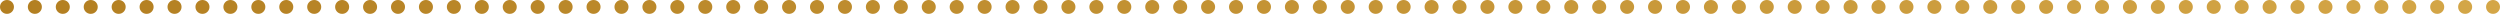 <?xml version="1.0" encoding="UTF-8"?> <svg xmlns="http://www.w3.org/2000/svg" viewBox="0 0 1300.051 7.202" fill="none"><path fill-rule="evenodd" clip-rule="evenodd" d="M0 3.601C0 1.612 1.612 0 3.601 0H3.651C5.64 0 7.253 1.612 7.253 3.601C7.253 5.59 5.64 7.202 3.651 7.202H3.601C1.612 7.202 0 5.59 0 3.601ZM14.476 3.601C14.476 1.612 16.089 0 18.078 0H18.178C20.167 0 21.779 1.612 21.779 3.601C21.779 5.59 20.167 7.202 18.178 7.202H18.078C16.089 7.202 14.476 5.59 14.476 3.601ZM29.003 3.601C29.003 1.612 30.615 0 32.604 0H32.704C34.693 0 36.305 1.612 36.305 3.601C36.305 5.59 34.693 7.202 32.704 7.202H32.604C30.615 7.202 29.003 5.59 29.003 3.601ZM43.529 3.601C43.529 1.612 45.142 0 47.13 0H47.231C49.219 0 50.832 1.612 50.832 3.601C50.832 5.59 49.219 7.202 47.231 7.202H47.13C45.142 7.202 43.529 5.59 43.529 3.601ZM58.056 3.601C58.056 1.612 59.668 0 61.657 0H61.757C63.746 0 65.358 1.612 65.358 3.601C65.358 5.59 63.746 7.202 61.757 7.202H61.657C59.668 7.202 58.056 5.59 58.056 3.601ZM72.582 3.601C72.582 1.612 74.194 0 76.183 0H76.283C78.272 0 79.885 1.612 79.885 3.601C79.885 5.59 78.272 7.202 76.283 7.202H76.183C74.194 7.202 72.582 5.59 72.582 3.601ZM87.108 3.601C87.108 1.612 88.721 0 90.71 0H90.81C92.799 0 94.411 1.612 94.411 3.601C94.411 5.59 92.799 7.202 90.81 7.202H90.71C88.721 7.202 87.108 5.59 87.108 3.601ZM101.635 3.601C101.635 1.612 103.247 0 105.236 0H105.336C107.325 0 108.937 1.612 108.937 3.601C108.937 5.59 107.325 7.202 105.336 7.202H105.236C103.247 7.202 101.635 5.59 101.635 3.601ZM116.161 3.601C116.161 1.612 117.773 0 119.762 0H119.863C121.852 0 123.464 1.612 123.464 3.601C123.464 5.59 121.852 7.202 119.863 7.202H119.762C117.773 7.202 116.161 5.59 116.161 3.601ZM130.688 3.601C130.688 1.612 132.3 0 134.289 0H134.389C136.378 0 137.99 1.612 137.99 3.601C137.99 5.59 136.378 7.202 134.389 7.202H134.289C132.3 7.202 130.688 5.59 130.688 3.601ZM145.214 3.601C145.214 1.612 146.826 0 148.815 0H148.915C150.904 0 152.517 1.612 152.517 3.601C152.517 5.59 150.904 7.202 148.915 7.202H148.815C146.826 7.202 145.214 5.59 145.214 3.601ZM159.741 3.601C159.741 1.612 161.353 0 163.342 0H163.442C165.431 0 167.043 1.612 167.043 3.601C167.043 5.59 165.431 7.202 163.442 7.202H163.342C161.353 7.202 159.741 5.59 159.741 3.601ZM174.267 3.601C174.267 1.612 175.879 0 177.868 0H177.968C179.957 0 181.569 1.612 181.569 3.601C181.569 5.59 179.957 7.202 177.968 7.202H177.868C175.879 7.202 174.267 5.59 174.267 3.601ZM188.793 3.601C188.793 1.612 190.406 0 192.395 0H192.495C194.483 0 196.096 1.612 196.096 3.601C196.096 5.59 194.483 7.202 192.495 7.202H192.395C190.406 7.202 188.793 5.59 188.793 3.601ZM203.32 3.601C203.32 1.612 204.932 0 206.921 0H207.021C209.01 0 210.622 1.612 210.622 3.601C210.622 5.59 209.01 7.202 207.021 7.202H206.921C204.932 7.202 203.32 5.59 203.32 3.601ZM217.846 3.601C217.846 1.612 219.458 0 221.447 0H221.547C223.536 0 225.149 1.612 225.149 3.601C225.149 5.59 223.536 7.202 221.547 7.202H221.447C219.458 7.202 217.846 5.59 217.846 3.601ZM232.372 3.601C232.372 1.612 233.985 0 235.974 0H236.074C238.063 0 239.675 1.612 239.675 3.601C239.675 5.59 238.063 7.202 236.074 7.202H235.974C233.985 7.202 232.372 5.59 232.372 3.601ZM246.899 3.601C246.899 1.612 248.511 0 250.499 0H250.599C252.589 0 254.201 1.612 254.201 3.601C254.201 5.59 252.589 7.202 250.599 7.202H250.499C248.511 7.202 246.899 5.59 246.899 3.601ZM261.425 3.601C261.425 1.612 263.037 0 265.027 0H265.127C267.117 0 268.729 1.612 268.729 3.601C268.729 5.59 267.117 7.202 265.127 7.202H265.027C263.037 7.202 261.425 5.59 261.425 3.601ZM275.953 3.601C275.953 1.612 277.565 0 279.552 0H279.652C281.642 0 283.254 1.612 283.254 3.601C283.254 5.59 281.642 7.202 279.652 7.202H279.552C277.565 7.202 275.953 5.59 275.953 3.601ZM290.478 3.601C290.478 1.612 292.09 0 294.08 0H294.18C296.17 0 297.782 1.612 297.782 3.601C297.782 5.59 296.17 7.202 294.18 7.202H294.08C292.09 7.202 290.478 5.59 290.478 3.601ZM305.003 3.601C305.003 1.612 306.618 0 308.605 0H308.705C310.695 0 312.307 1.612 312.307 3.601C312.307 5.59 310.695 7.202 308.705 7.202H308.605C306.618 7.202 305.003 5.59 305.003 3.601ZM319.531 3.601C319.531 1.612 321.143 0 323.133 0H323.233C325.22 0 326.832 1.612 326.832 3.601C326.832 5.59 325.22 7.202 323.233 7.202H323.133C321.143 7.202 319.531 5.59 319.531 3.601ZM334.056 3.601C334.056 1.612 335.669 0 337.658 0H337.758C339.748 0 341.36 1.612 341.36 3.601C341.36 5.59 339.748 7.202 337.758 7.202H337.658C335.669 7.202 334.056 5.59 334.056 3.601ZM348.584 3.601C348.584 1.612 350.196 0 352.186 0H352.286C354.273 0 355.885 1.612 355.885 3.601C355.885 5.59 354.273 7.202 352.286 7.202H352.186C350.196 7.202 348.584 5.59 348.584 3.601ZM363.109 3.601C363.109 1.612 364.722 0 366.711 0H366.811C368.801 0 370.413 1.612 370.413 3.601C370.413 5.59 368.801 7.202 366.811 7.202H366.711C364.722 7.202 363.109 5.59 363.109 3.601ZM377.637 3.601C377.637 1.612 379.249 0 381.239 0H381.339C383.326 0 384.939 1.612 384.939 3.601C384.939 5.59 383.326 7.202 381.339 7.202H381.239C379.249 7.202 377.637 5.59 377.637 3.601ZM392.162 3.601C392.162 1.612 393.775 0 395.764 0H395.864C397.854 0 399.466 1.612 399.466 3.601C399.466 5.59 397.854 7.202 395.864 7.202H395.764C393.775 7.202 392.162 5.59 392.162 3.601ZM406.69 3.601C406.69 1.612 408.302 0 410.29 0H410.392C412.379 0 413.992 1.612 413.992 3.601C413.992 5.59 412.379 7.202 410.392 7.202H410.29C408.302 7.202 406.69 5.59 406.69 3.601ZM421.215 3.601C421.215 1.612 422.828 0 424.817 0H424.917C426.907 0 428.519 1.612 428.519 3.601C428.519 5.59 426.907 7.202 424.917 7.202H424.817C422.828 7.202 421.215 5.59 421.215 3.601ZM435.743 3.601C435.743 1.612 437.355 0 439.343 0H439.443C441.432 0 443.045 1.612 443.045 3.601C443.045 5.59 441.432 7.202 439.443 7.202H439.343C437.355 7.202 435.743 5.59 435.743 3.601ZM450.269 3.601C450.269 1.612 451.881 0 453.87 0H453.97C455.96 0 457.572 1.612 457.572 3.601C457.572 5.59 455.96 7.202 453.97 7.202H453.87C451.881 7.202 450.269 5.59 450.269 3.601ZM464.796 3.601C464.796 1.612 466.409 0 468.396 0H468.496C470.485 0 472.098 1.612 472.098 3.601C472.098 5.59 470.485 7.202 468.496 7.202H468.396C466.409 7.202 464.796 5.59 464.796 3.601ZM479.322 3.601C479.322 1.612 480.934 0 482.923 0H483.023C485.013 0 486.625 1.612 486.625 3.601C486.625 5.59 485.013 7.202 483.023 7.202H482.923C480.934 7.202 479.322 5.59 479.322 3.601ZM493.847 3.601C493.847 1.612 495.462 0 497.449 0H497.549C499.538 0 501.151 1.612 501.151 3.601C501.151 5.59 499.538 7.202 497.549 7.202H497.449C495.462 7.202 493.847 5.59 493.847 3.601ZM508.375 3.601C508.375 1.612 509.987 0 511.977 0H512.077C514.064 0 515.676 1.612 515.676 3.601C515.676 5.59 514.064 7.202 512.077 7.202H511.977C509.987 7.202 508.375 5.59 508.375 3.601ZM522.9 3.601C522.9 1.612 524.512 0 526.502 0H526.602C528.591 0 530.204 1.612 530.204 3.601C530.204 5.59 528.591 7.202 526.602 7.202H526.502C524.512 7.202 522.9 5.59 522.9 3.601ZM537.428 3.601C537.428 1.612 539.04 0 541.03 0H541.13C543.117 0 544.729 1.612 544.729 3.601C544.729 5.59 543.117 7.202 541.13 7.202H541.03C539.04 7.202 537.428 5.59 537.428 3.601ZM551.953 3.601C551.953 1.612 553.565 0 555.555 0H555.655C557.645 0 559.257 1.612 559.257 3.601C559.257 5.59 557.645 7.202 555.655 7.202H555.555C553.565 7.202 551.953 5.59 551.953 3.601ZM566.481 3.601C566.481 1.612 568.093 0 570.083 0H570.183C572.17 0 573.782 1.612 573.782 3.601C573.782 5.59 572.17 7.202 570.183 7.202H570.083C568.093 7.202 566.481 5.59 566.481 3.601ZM581.006 3.601C581.006 1.612 582.618 0 584.608 0H584.708C586.698 0 588.31 1.612 588.31 3.601C588.31 5.59 586.698 7.202 584.708 7.202H584.608C582.618 7.202 581.006 5.59 581.006 3.601ZM595.534 3.601C595.534 1.612 597.146 0 599.133 0H599.236C601.223 0 602.835 1.612 602.835 3.601C602.835 5.59 601.223 7.202 599.236 7.202H599.133C597.146 7.202 595.534 5.59 595.534 3.601ZM610.059 3.601C610.059 1.612 611.671 0 613.661 0H613.761C615.751 0 617.363 1.612 617.363 3.601C617.363 5.59 615.751 7.202 613.761 7.202H613.661C611.671 7.202 610.059 5.59 610.059 3.601ZM624.587 3.601C624.587 1.612 626.199 0 628.186 0H628.286C630.276 0 631.888 1.612 631.888 3.601C631.888 5.59 630.276 7.202 628.286 7.202H628.186C626.199 7.202 624.587 5.59 624.587 3.601ZM639.112 3.601C639.112 1.612 640.724 0 642.714 0H642.814C644.804 0 646.416 1.612 646.416 3.601C646.416 5.59 644.804 7.202 642.814 7.202H642.714C640.724 7.202 639.112 5.59 639.112 3.601ZM653.64 3.601C653.64 1.612 655.252 0 657.239 0H657.339C659.329 0 660.941 1.612 660.941 3.601C660.941 5.59 659.329 7.202 657.339 7.202H657.239C655.252 7.202 653.64 5.59 653.64 3.601ZM668.165 3.601C668.165 1.612 669.777 0 671.767 0H671.867C673.854 0 675.469 1.612 675.469 3.601C675.469 5.59 673.854 7.202 671.867 7.202H671.767C669.777 7.202 668.165 5.59 668.165 3.601ZM682.69 3.601C682.69 1.612 684.305 0 686.292 0H686.392C688.382 0 689.994 1.612 689.994 3.601C689.994 5.59 688.382 7.202 686.392 7.202H686.292C684.305 7.202 682.69 5.59 682.69 3.601ZM697.218 3.601C697.218 1.612 698.83 0 700.82 0H700.92C702.907 0 704.52 1.612 704.52 3.601C704.52 5.59 702.907 7.202 700.92 7.202H700.82C698.83 7.202 697.218 5.59 697.218 3.601ZM711.743 3.601C711.743 1.612 713.356 0 715.345 0H715.445C717.435 0 719.047 1.612 719.047 3.601C719.047 5.59 717.435 7.202 715.445 7.202H715.345C713.356 7.202 711.743 5.59 711.743 3.601ZM726.271 3.601C726.271 1.612 727.883 0 729.873 0H729.973C731.96 0 733.573 1.612 733.573 3.601C733.573 5.59 731.96 7.202 729.973 7.202H729.873C727.883 7.202 726.271 5.59 726.271 3.601ZM740.796 3.601C740.796 1.612 742.409 0 744.398 0H744.498C746.488 0 748.1 1.612 748.1 3.601C748.1 5.59 746.488 7.202 744.498 7.202H744.398C742.409 7.202 740.796 5.59 740.796 3.601ZM755.324 3.601C755.324 1.612 756.937 0 758.926 0H759.026C761.013 0 762.626 1.612 762.626 3.601C762.626 5.59 761.013 7.202 759.026 7.202H758.926C756.937 7.202 755.324 5.59 755.324 3.601ZM769.85 3.601C769.85 1.612 771.462 0 773.451 0H773.551C775.541 0 777.153 1.612 777.153 3.601C777.153 5.59 775.541 7.202 773.551 7.202H773.451C771.462 7.202 769.85 5.59 769.85 3.601ZM784.377 3.601C784.377 1.612 785.99 0 787.977 0H788.077C790.066 0 791.679 1.612 791.679 3.601C791.679 5.59 790.066 7.202 788.077 7.202H787.977C785.99 7.202 784.377 5.59 784.377 3.601ZM798.903 3.601C798.903 1.612 800.515 0 802.505 0H802.605C804.594 0 806.206 1.612 806.206 3.601C806.206 5.59 804.594 7.202 802.605 7.202H802.505C800.515 7.202 798.903 5.59 798.903 3.601ZM813.43 3.601C813.43 1.612 815.043 0 817.03 0H817.13C819.119 0 820.732 1.612 820.732 3.601C820.732 5.59 819.119 7.202 817.13 7.202H817.03C815.043 7.202 813.43 5.59 813.43 3.601ZM827.956 3.601C827.956 1.612 829.568 0 831.558 0H831.658C833.647 0 835.26 1.612 835.26 3.601C835.26 5.59 833.647 7.202 831.658 7.202H831.558C829.568 7.202 827.956 5.59 827.956 3.601ZM842.483 3.601C842.483 1.612 844.096 0 846.083 0H846.183C848.173 0 849.785 1.612 849.785 3.601C849.785 5.59 848.173 7.202 846.183 7.202H846.083C844.096 7.202 842.483 5.59 842.483 3.601ZM857.009 3.601C857.009 1.612 858.621 0 860.611 0H860.711C862.698 0 864.313 1.612 864.313 3.601C864.313 5.59 862.698 7.202 860.711 7.202H860.611C858.621 7.202 857.009 5.59 857.009 3.601ZM871.534 3.601C871.534 1.612 873.149 0 875.136 0H875.236C877.226 0 878.838 1.612 878.838 3.601C878.838 5.59 877.226 7.202 875.236 7.202H875.136C873.149 7.202 871.534 5.59 871.534 3.601ZM886.062 3.601C886.062 1.612 887.674 0 889.664 0H889.764C891.751 0 893.363 1.612 893.363 3.601C893.363 5.59 891.751 7.202 889.764 7.202H889.664C887.674 7.202 886.062 5.59 886.062 3.601ZM900.587 3.601C900.587 1.612 902.199 0 904.189 0H904.289C906.279 0 907.891 1.612 907.891 3.601C907.891 5.59 906.279 7.202 904.289 7.202H904.189C902.199 7.202 900.587 5.59 900.587 3.601ZM915.115 3.601C915.115 1.612 916.727 0 918.717 0H918.817C920.804 0 922.416 1.612 922.416 3.601C922.416 5.59 920.804 7.202 918.817 7.202H918.717C916.727 7.202 915.115 5.59 915.115 3.601ZM929.64 3.601C929.64 1.612 931.252 0 933.242 0H933.342C935.332 0 936.944 1.612 936.944 3.601C936.944 5.59 935.332 7.202 933.342 7.202H933.242C931.252 7.202 929.64 5.59 929.64 3.601ZM944.168 3.601C944.168 1.612 945.78 0 947.767 0H947.87C949.857 0 951.469 1.612 951.469 3.601C951.469 5.59 949.857 7.202 947.87 7.202H947.767C945.78 7.202 944.168 5.59 944.168 3.601ZM958.693 3.601C958.693 1.612 960.305 0 962.295 0H962.395C964.385 0 965.997 1.612 965.997 3.601C965.997 5.59 964.385 7.202 962.395 7.202H962.295C960.305 7.202 958.693 5.59 958.693 3.601ZM973.221 3.601C973.221 1.612 974.833 0 976.82 0H976.923C978.91 0 980.522 1.612 980.522 3.601C980.522 5.59 978.91 7.202 976.923 7.202H976.82C974.833 7.202 973.221 5.59 973.221 3.601ZM987.746 3.601C987.746 1.612 989.358 0 991.348 0H991.448C993.438 0 995.05 1.612 995.05 3.601C995.05 5.59 993.438 7.202 991.448 7.202H991.348C989.358 7.202 987.746 5.59 987.746 3.601ZM1002.274 3.601C1002.274 1.612 1003.886 0 1005.873 0H1005.973C1007.963 0 1009.575 1.612 1009.575 3.601C1009.575 5.59 1007.963 7.202 1005.973 7.202H1005.873C1003.886 7.202 1002.274 5.59 1002.274 3.601ZM1016.799 3.601C1016.799 1.612 1018.411 0 1020.401 0H1020.501C1022.491 0 1024.103 1.612 1024.103 3.601C1024.103 5.59 1022.491 7.202 1020.501 7.202H1020.401C1018.411 7.202 1016.799 5.59 1016.799 3.601ZM1031.324 3.601C1031.324 1.612 1032.939 0 1034.926 0H1035.026C1037.016 0 1038.628 1.612 1038.628 3.601C1038.628 5.59 1037.016 7.202 1035.026 7.202H1034.926C1032.939 7.202 1031.324 5.59 1031.324 3.601ZM1045.852 3.601C1045.852 1.612 1047.464 0 1049.454 0H1049.554C1051.541 0 1053.154 1.612 1053.154 3.601C1053.154 5.59 1051.541 7.202 1049.554 7.202H1049.454C1047.464 7.202 1045.852 5.59 1045.852 3.601ZM1060.378 3.601C1060.378 1.612 1061.99 0 1063.979 0H1064.079C1066.069 0 1067.681 1.612 1067.681 3.601C1067.681 5.59 1066.069 7.202 1064.079 7.202H1063.979C1061.99 7.202 1060.378 5.59 1060.378 3.601ZM1074.905 3.601C1074.905 1.612 1076.518 0 1078.507 0H1078.607C1080.594 0 1082.207 1.612 1082.207 3.601C1082.207 5.59 1080.594 7.202 1078.607 7.202H1078.507C1076.518 7.202 1074.905 5.59 1074.905 3.601ZM1089.431 3.601C1089.431 1.612 1091.043 0 1093.033 0H1093.132C1095.122 0 1096.734 1.612 1096.734 3.601C1096.734 5.59 1095.122 7.202 1093.132 7.202H1093.033C1091.043 7.202 1089.431 5.59 1089.431 3.601ZM1103.958 3.601C1103.958 1.612 1105.571 0 1107.558 0H1107.658C1109.647 0 1111.26 1.612 1111.26 3.601C1111.26 5.59 1109.647 7.202 1107.658 7.202H1107.558C1105.571 7.202 1103.958 5.59 1103.958 3.601ZM1118.484 3.601C1118.484 1.612 1120.096 0 1122.086 0H1122.186C1124.175 0 1125.787 1.612 1125.787 3.601C1125.787 5.59 1124.175 7.202 1122.186 7.202H1122.086C1120.096 7.202 1118.484 5.59 1118.484 3.601ZM1133.011 3.601C1133.011 1.612 1134.624 0 1136.611 0H1136.711C1138.701 0 1140.313 1.612 1140.313 3.601C1140.313 5.59 1138.701 7.202 1136.711 7.202H1136.611C1134.624 7.202 1133.011 5.59 1133.011 3.601ZM1147.537 3.601C1147.537 1.612 1149.149 0 1151.139 0H1151.239C1153.226 0 1154.841 1.612 1154.841 3.601C1154.841 5.59 1153.226 7.202 1151.239 7.202H1151.139C1149.149 7.202 1147.537 5.59 1147.537 3.601ZM1162.062 3.601C1162.062 1.612 1163.674 0 1165.664 0H1165.764C1167.754 0 1169.366 1.612 1169.366 3.601C1169.366 5.59 1167.754 7.202 1165.764 7.202H1165.664C1163.674 7.202 1162.062 5.59 1162.062 3.601ZM1176.59 3.601C1176.59 1.612 1178.202 0 1180.192 0H1180.292C1182.279 0 1183.891 1.612 1183.891 3.601C1183.891 5.59 1182.279 7.202 1180.292 7.202H1180.192C1178.202 7.202 1176.59 5.59 1176.59 3.601ZM1191.115 3.601C1191.115 1.612 1192.727 0 1194.717 0H1194.817C1196.807 0 1198.419 1.612 1198.419 3.601C1198.419 5.59 1196.807 7.202 1194.817 7.202H1194.717C1192.727 7.202 1191.115 5.59 1191.115 3.601ZM1205.643 3.601C1205.643 1.612 1207.255 0 1209.242 0H1209.345C1211.332 0 1212.944 1.612 1212.944 3.601C1212.944 5.59 1211.332 7.202 1209.345 7.202H1209.242C1207.255 7.202 1205.643 5.59 1205.643 3.601ZM1220.168 3.601C1220.168 1.612 1221.78 0 1223.77 0H1223.87C1225.86 0 1227.472 1.612 1227.472 3.601C1227.472 5.59 1225.86 7.202 1223.87 7.202H1223.77C1221.78 7.202 1220.168 5.59 1220.168 3.601ZM1234.696 3.601C1234.696 1.612 1236.308 0 1238.295 0H1238.395C1240.385 0 1241.997 1.612 1241.997 3.601C1241.997 5.59 1240.385 7.202 1238.395 7.202H1238.295C1236.308 7.202 1234.696 5.59 1234.696 3.601ZM1249.221 3.601C1249.221 1.612 1250.833 0 1252.823 0H1252.923C1254.913 0 1256.525 1.612 1256.525 3.601C1256.525 5.59 1254.913 7.202 1252.923 7.202H1252.823C1250.833 7.202 1249.221 5.59 1249.221 3.601ZM1263.746 3.601C1263.746 1.612 1265.361 0 1267.348 0H1267.448C1269.438 0 1271.05 1.612 1271.05 3.601C1271.05 5.59 1269.438 7.202 1267.448 7.202H1267.348C1265.361 7.202 1263.746 5.59 1263.746 3.601ZM1278.274 3.601C1278.274 1.612 1279.886 0 1281.876 0H1281.976C1283.963 0 1285.575 1.612 1285.575 3.601C1285.575 5.59 1283.963 7.202 1281.976 7.202H1281.876C1279.886 7.202 1278.274 5.59 1278.274 3.601ZM1292.799 3.601C1292.799 1.612 1294.412 0 1296.401 0H1296.451C1298.441 0 1300.053 1.612 1300.053 3.601C1300.053 5.59 1298.441 7.202 1296.451 7.202H1296.401C1294.412 7.202 1292.799 5.59 1292.799 3.601Z" fill="url(#paint0_linear_938_2259)"></path><defs><linearGradient id="paint0_linear_938_2259" x1="0" y1="30.815" x2="5201.01" y2="30.815" gradientUnits="userSpaceOnUse"><stop stop-color="#B37F21"></stop><stop offset="0.524" stop-color="#F8D171"></stop><stop offset="1" stop-color="#B48126"></stop></linearGradient></defs></svg> 